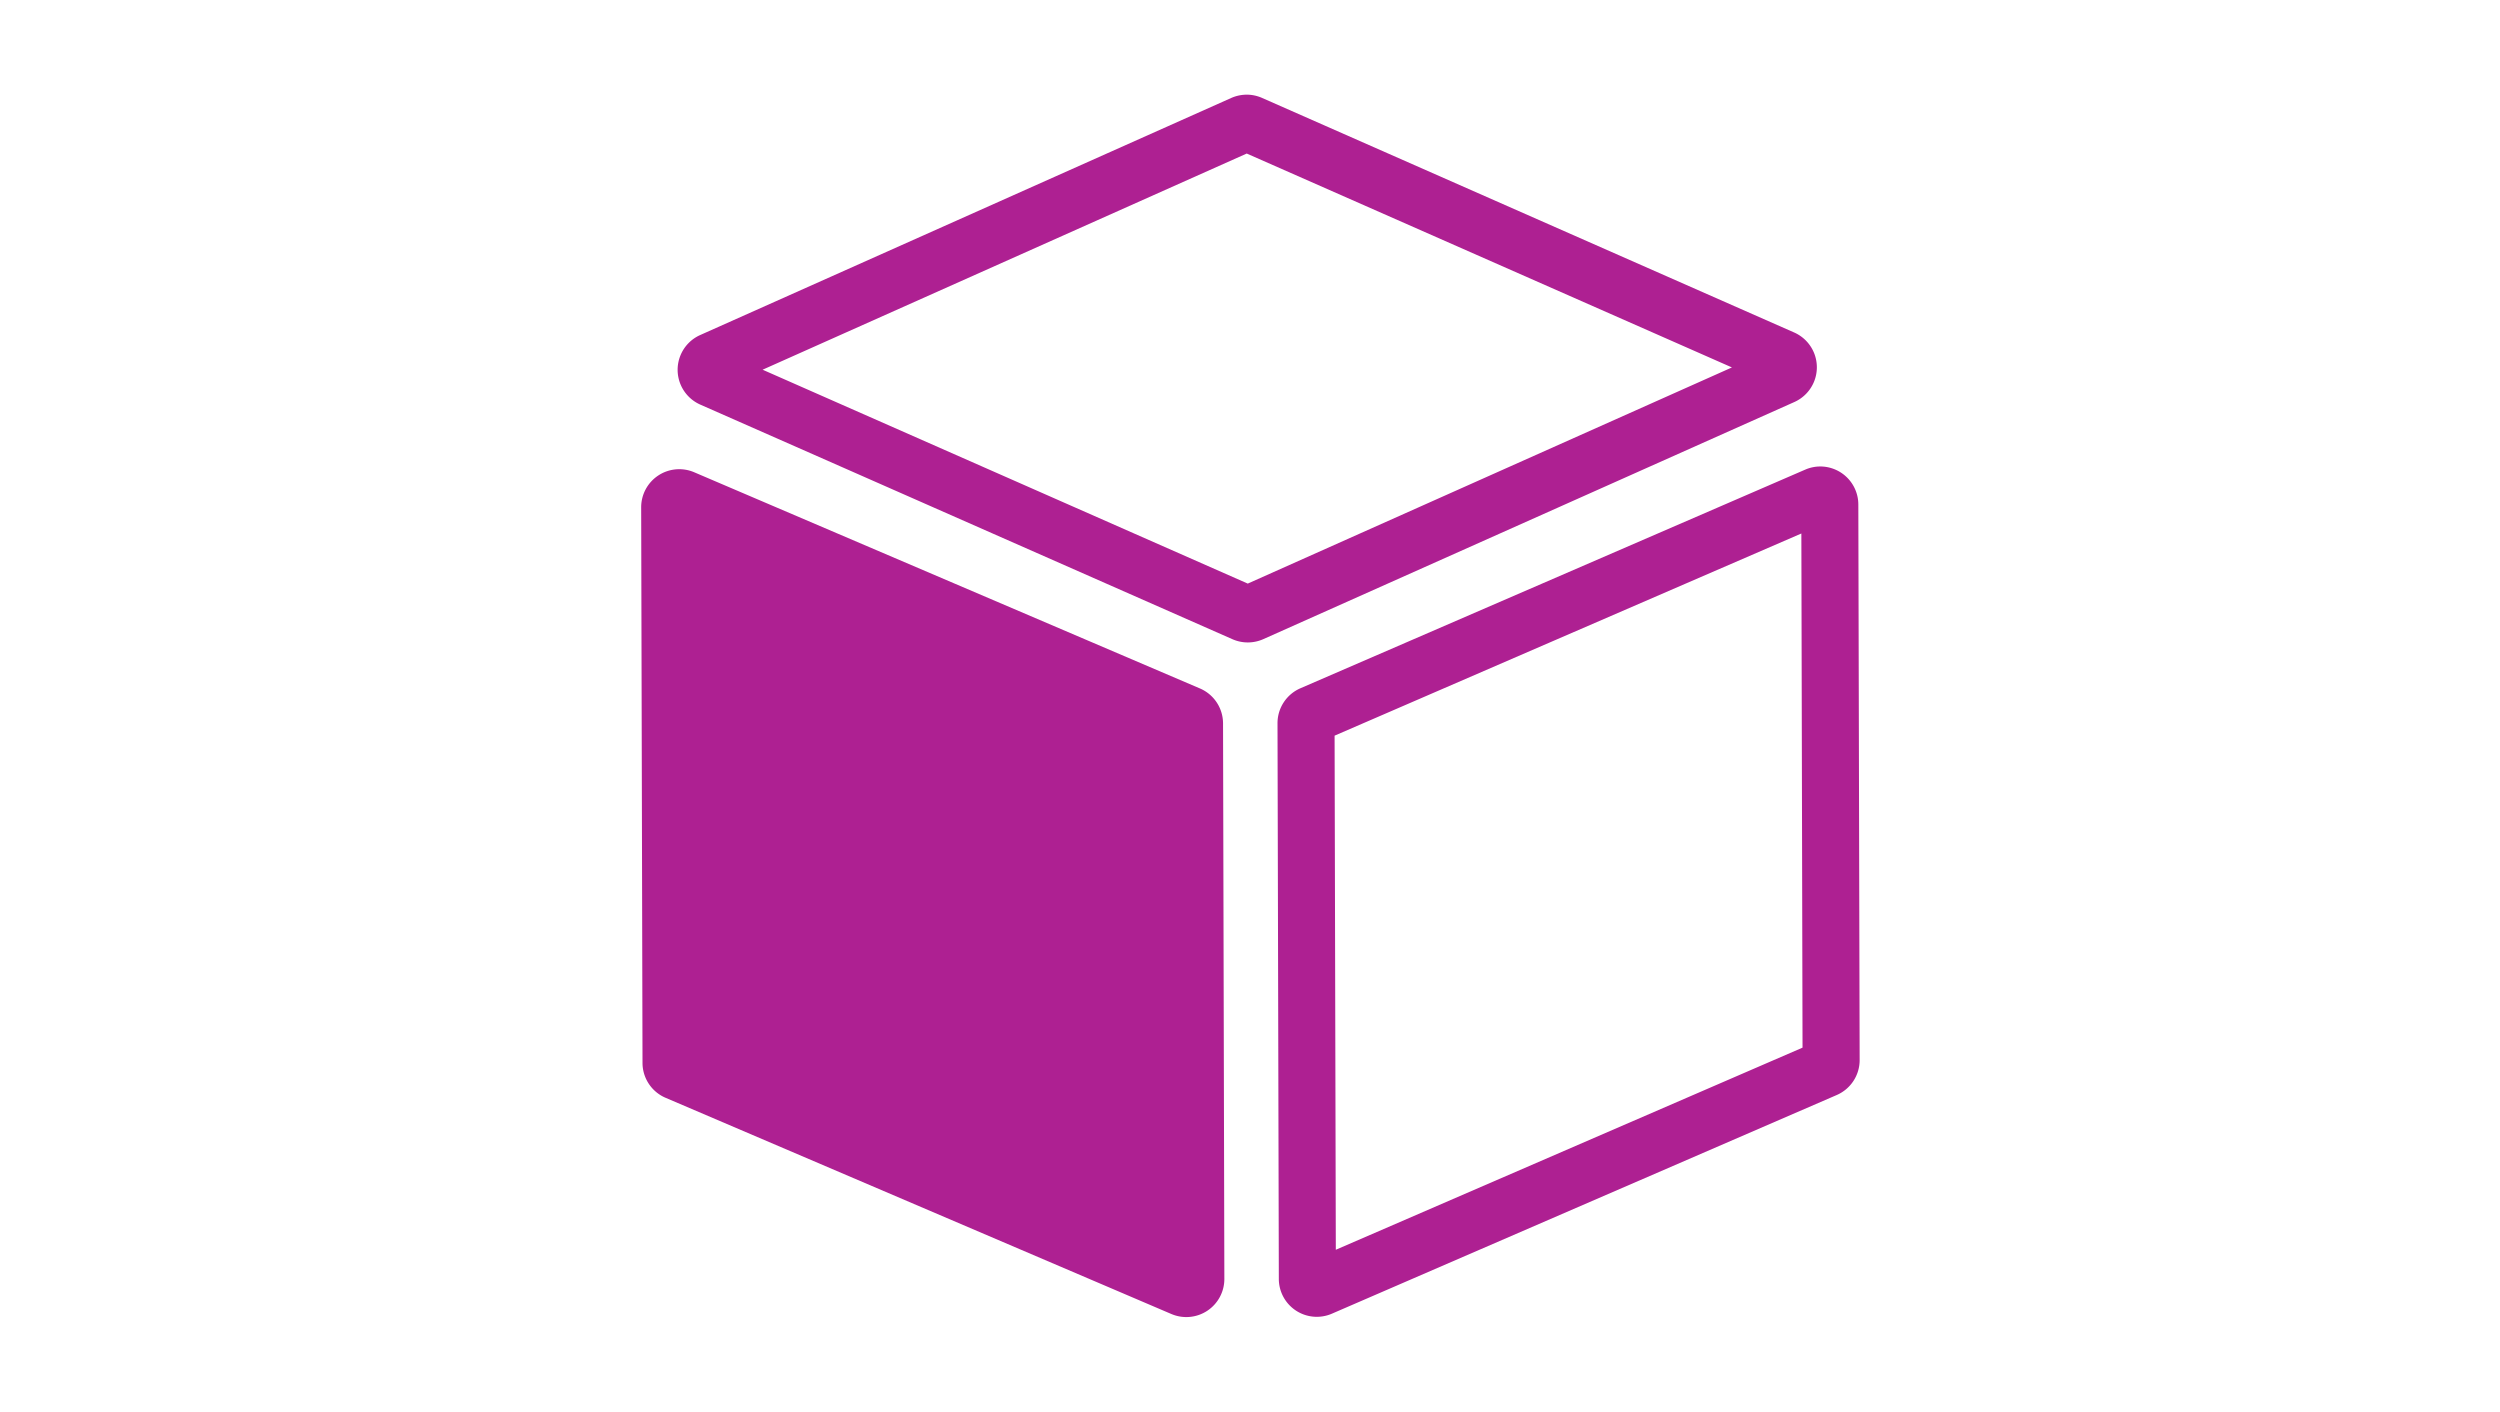 <svg xmlns="http://www.w3.org/2000/svg" width="425" height="240" viewBox="0 0 425 240">
  <g id="module_packages_m" transform="translate(5293 17150.951)">
    <path id="module_packages_m-2" data-name="module_packages_m" d="M1702.968,726.015l-.227-94.45a6.472,6.472,0,0,1,9.013-5.962l85.98,36.754a6.47,6.47,0,0,1,3.924,5.933l.223,94.446a6.467,6.467,0,0,1-9.007,5.965l-85.984-36.757a6.46,6.46,0,0,1-3.923-5.929Zm197-90-79.347,34.365.208,87.4,79.343-34.362-.2-87.405Zm3.208-11.394a6.474,6.474,0,0,1,6.481,6.455l.224,94.449a6.468,6.468,0,0,1-3.9,5.95l-85.8,37.162a6.454,6.454,0,0,1-9.04-5.92l-.224-94.446a6.467,6.467,0,0,1,3.9-5.948l85.807-37.164a6.378,6.378,0,0,1,2.556-.538Zm-97.492-53.2-82.3,36.748,82.478,36.361,82.307-36.748-82.482-36.361Zm-.024-10.007a6.528,6.528,0,0,0-2.622.565l-90.271,40.3a6.47,6.47,0,0,0,.03,11.826l90.462,39.88a6.49,6.49,0,0,0,2.622.55,6.558,6.558,0,0,0,2.625-.562l90.268-40.306a6.469,6.469,0,0,0-.026-11.826l-90.462-39.877A6.508,6.508,0,0,0,1805.657,561.41Z" transform="translate(-6886.741 -17696.27)" fill="#ae2092" fill-rule="evenodd"/>
    <rect id="Rectangle_3841" data-name="Rectangle 3841" width="425" height="240" transform="translate(-5293 -17150.951)" fill="#be1111" opacity="0"/>
  </g>
</svg>
